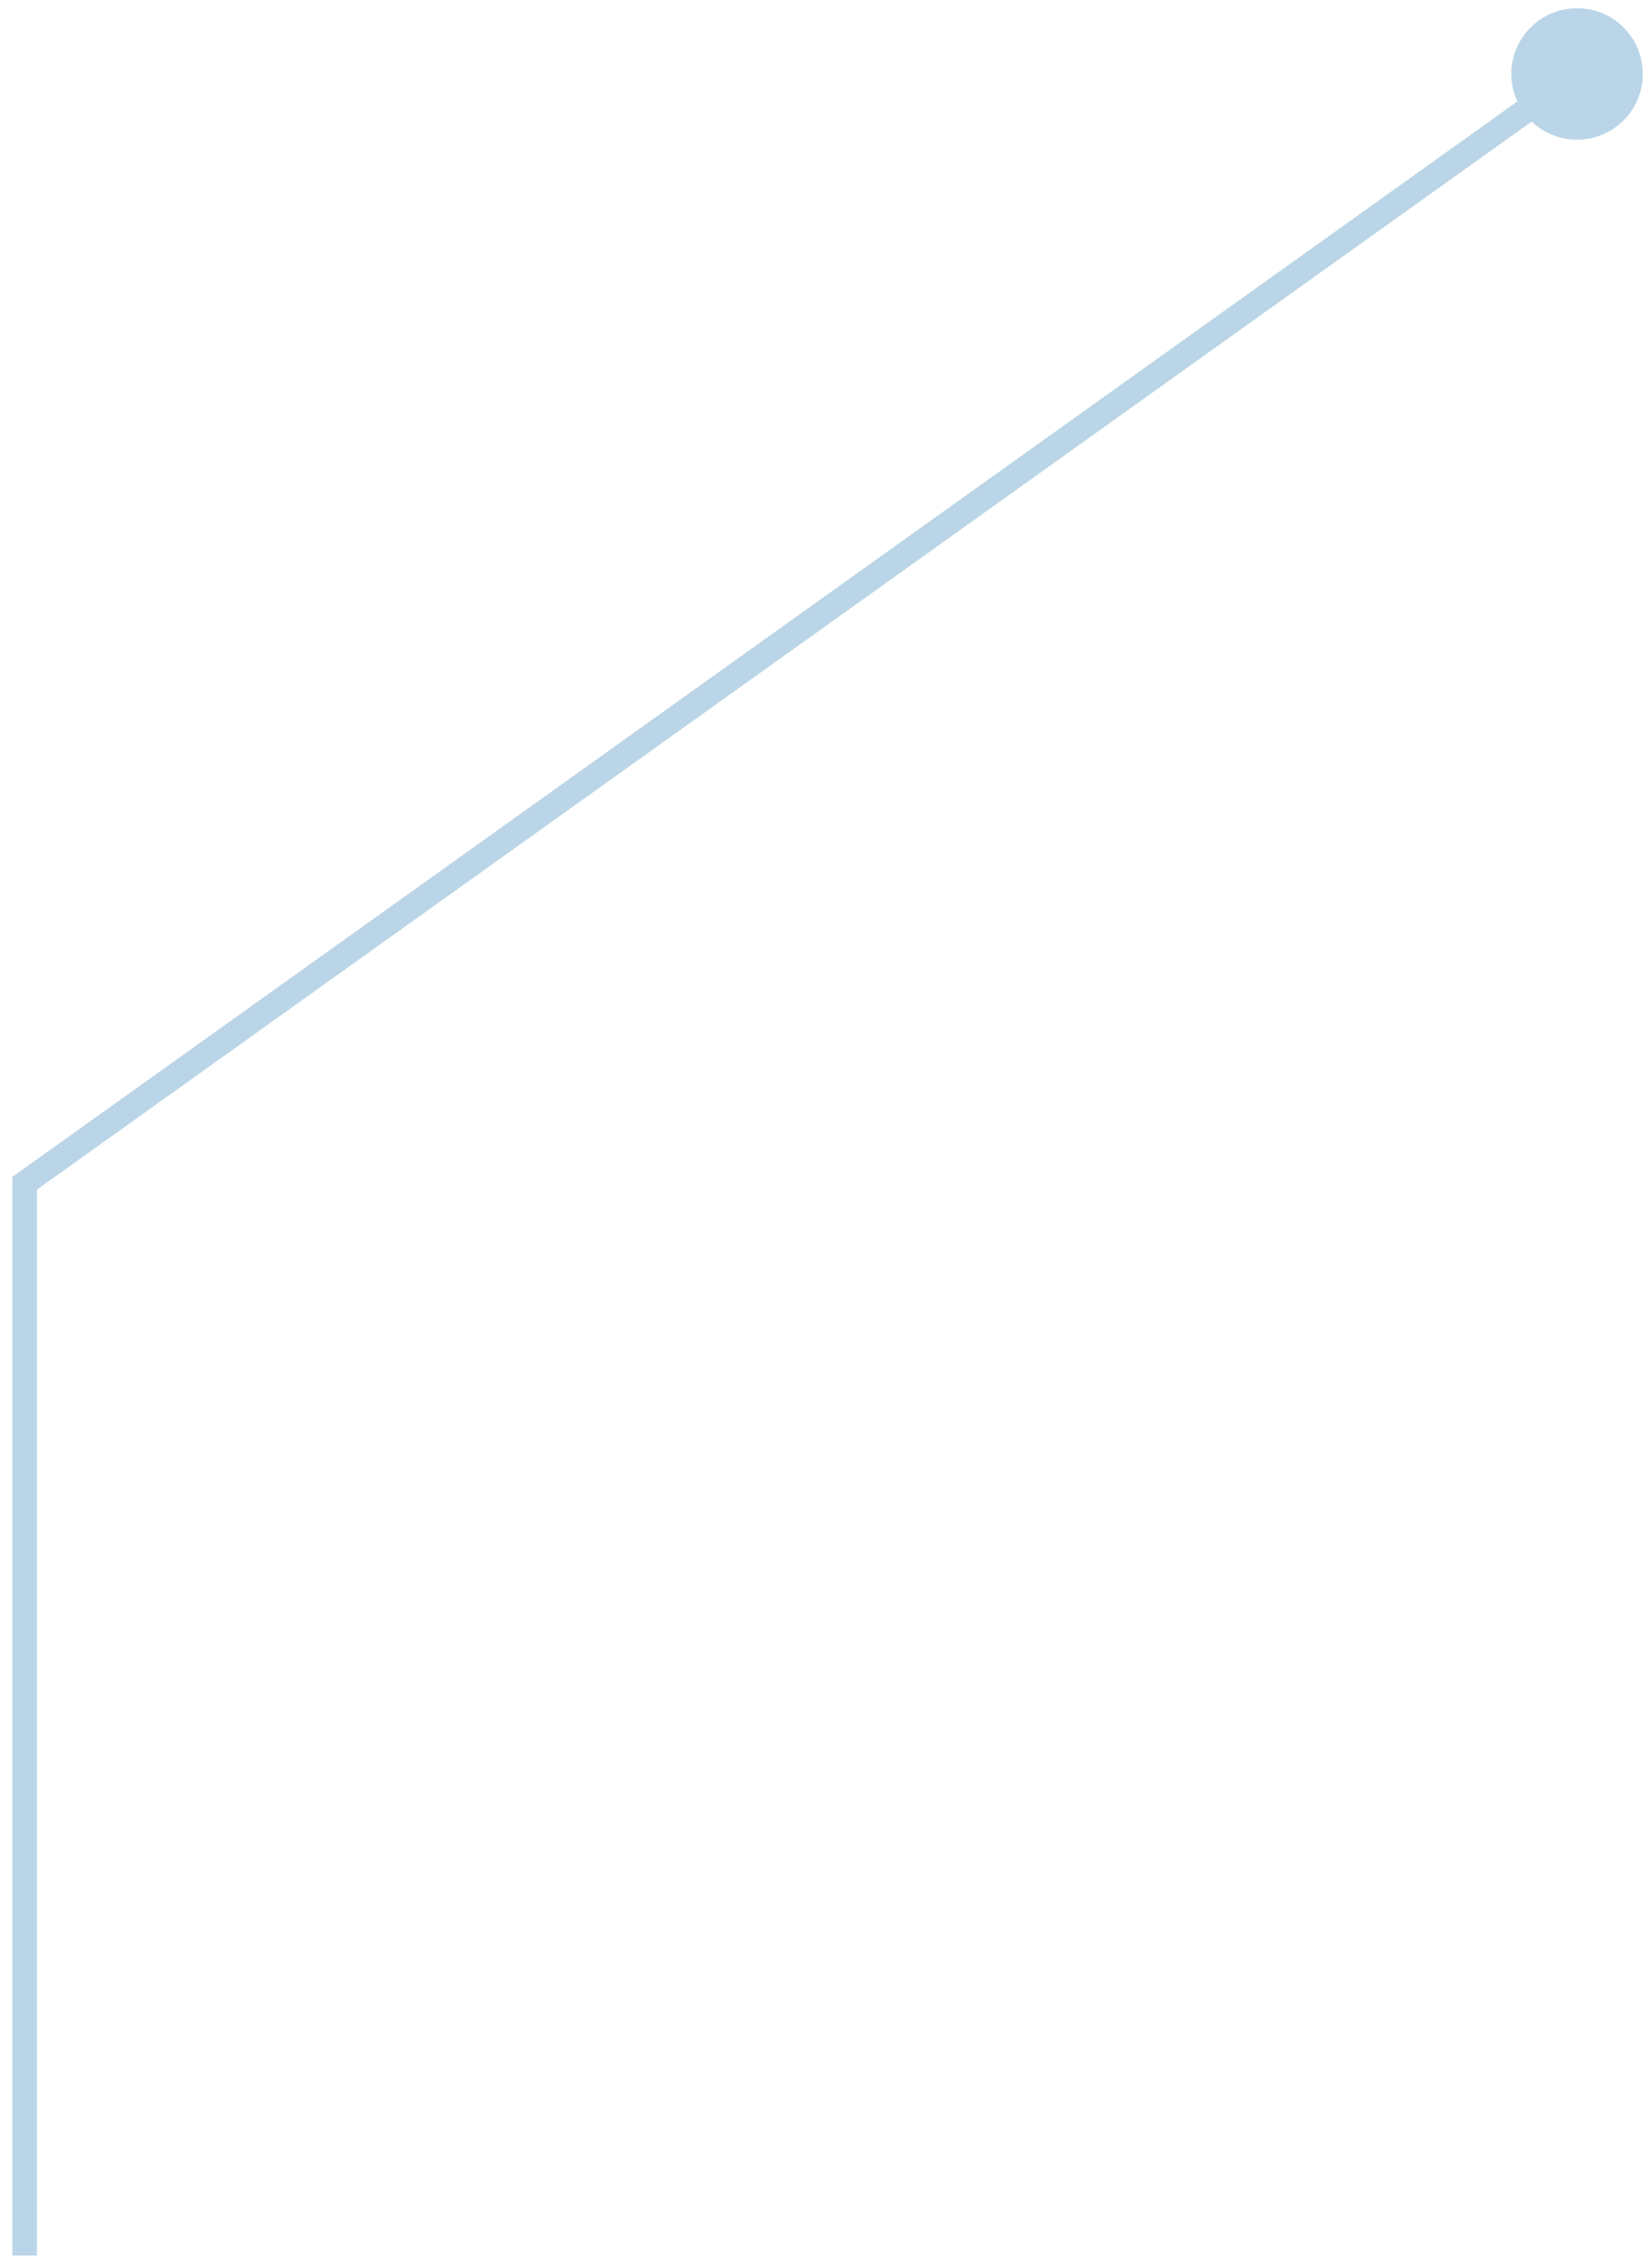 <svg width="67" height="92" viewBox="0 0 67 92" fill="none" xmlns="http://www.w3.org/2000/svg">
<path d="M66.667 3C66.667 1.527 65.473 0.333 64 0.333C62.527 0.333 61.333 1.527 61.333 3C61.333 4.473 62.527 5.667 64 5.667C65.473 5.667 66.667 4.473 66.667 3ZM1 48L0.709 47.593L0.5 47.743V48H1ZM63.709 2.593L0.709 47.593L1.291 48.407L64.291 3.407L63.709 2.593ZM0.5 48V91.5H1.5V48H0.5Z" fill="#BAD5E7"/>
</svg>
